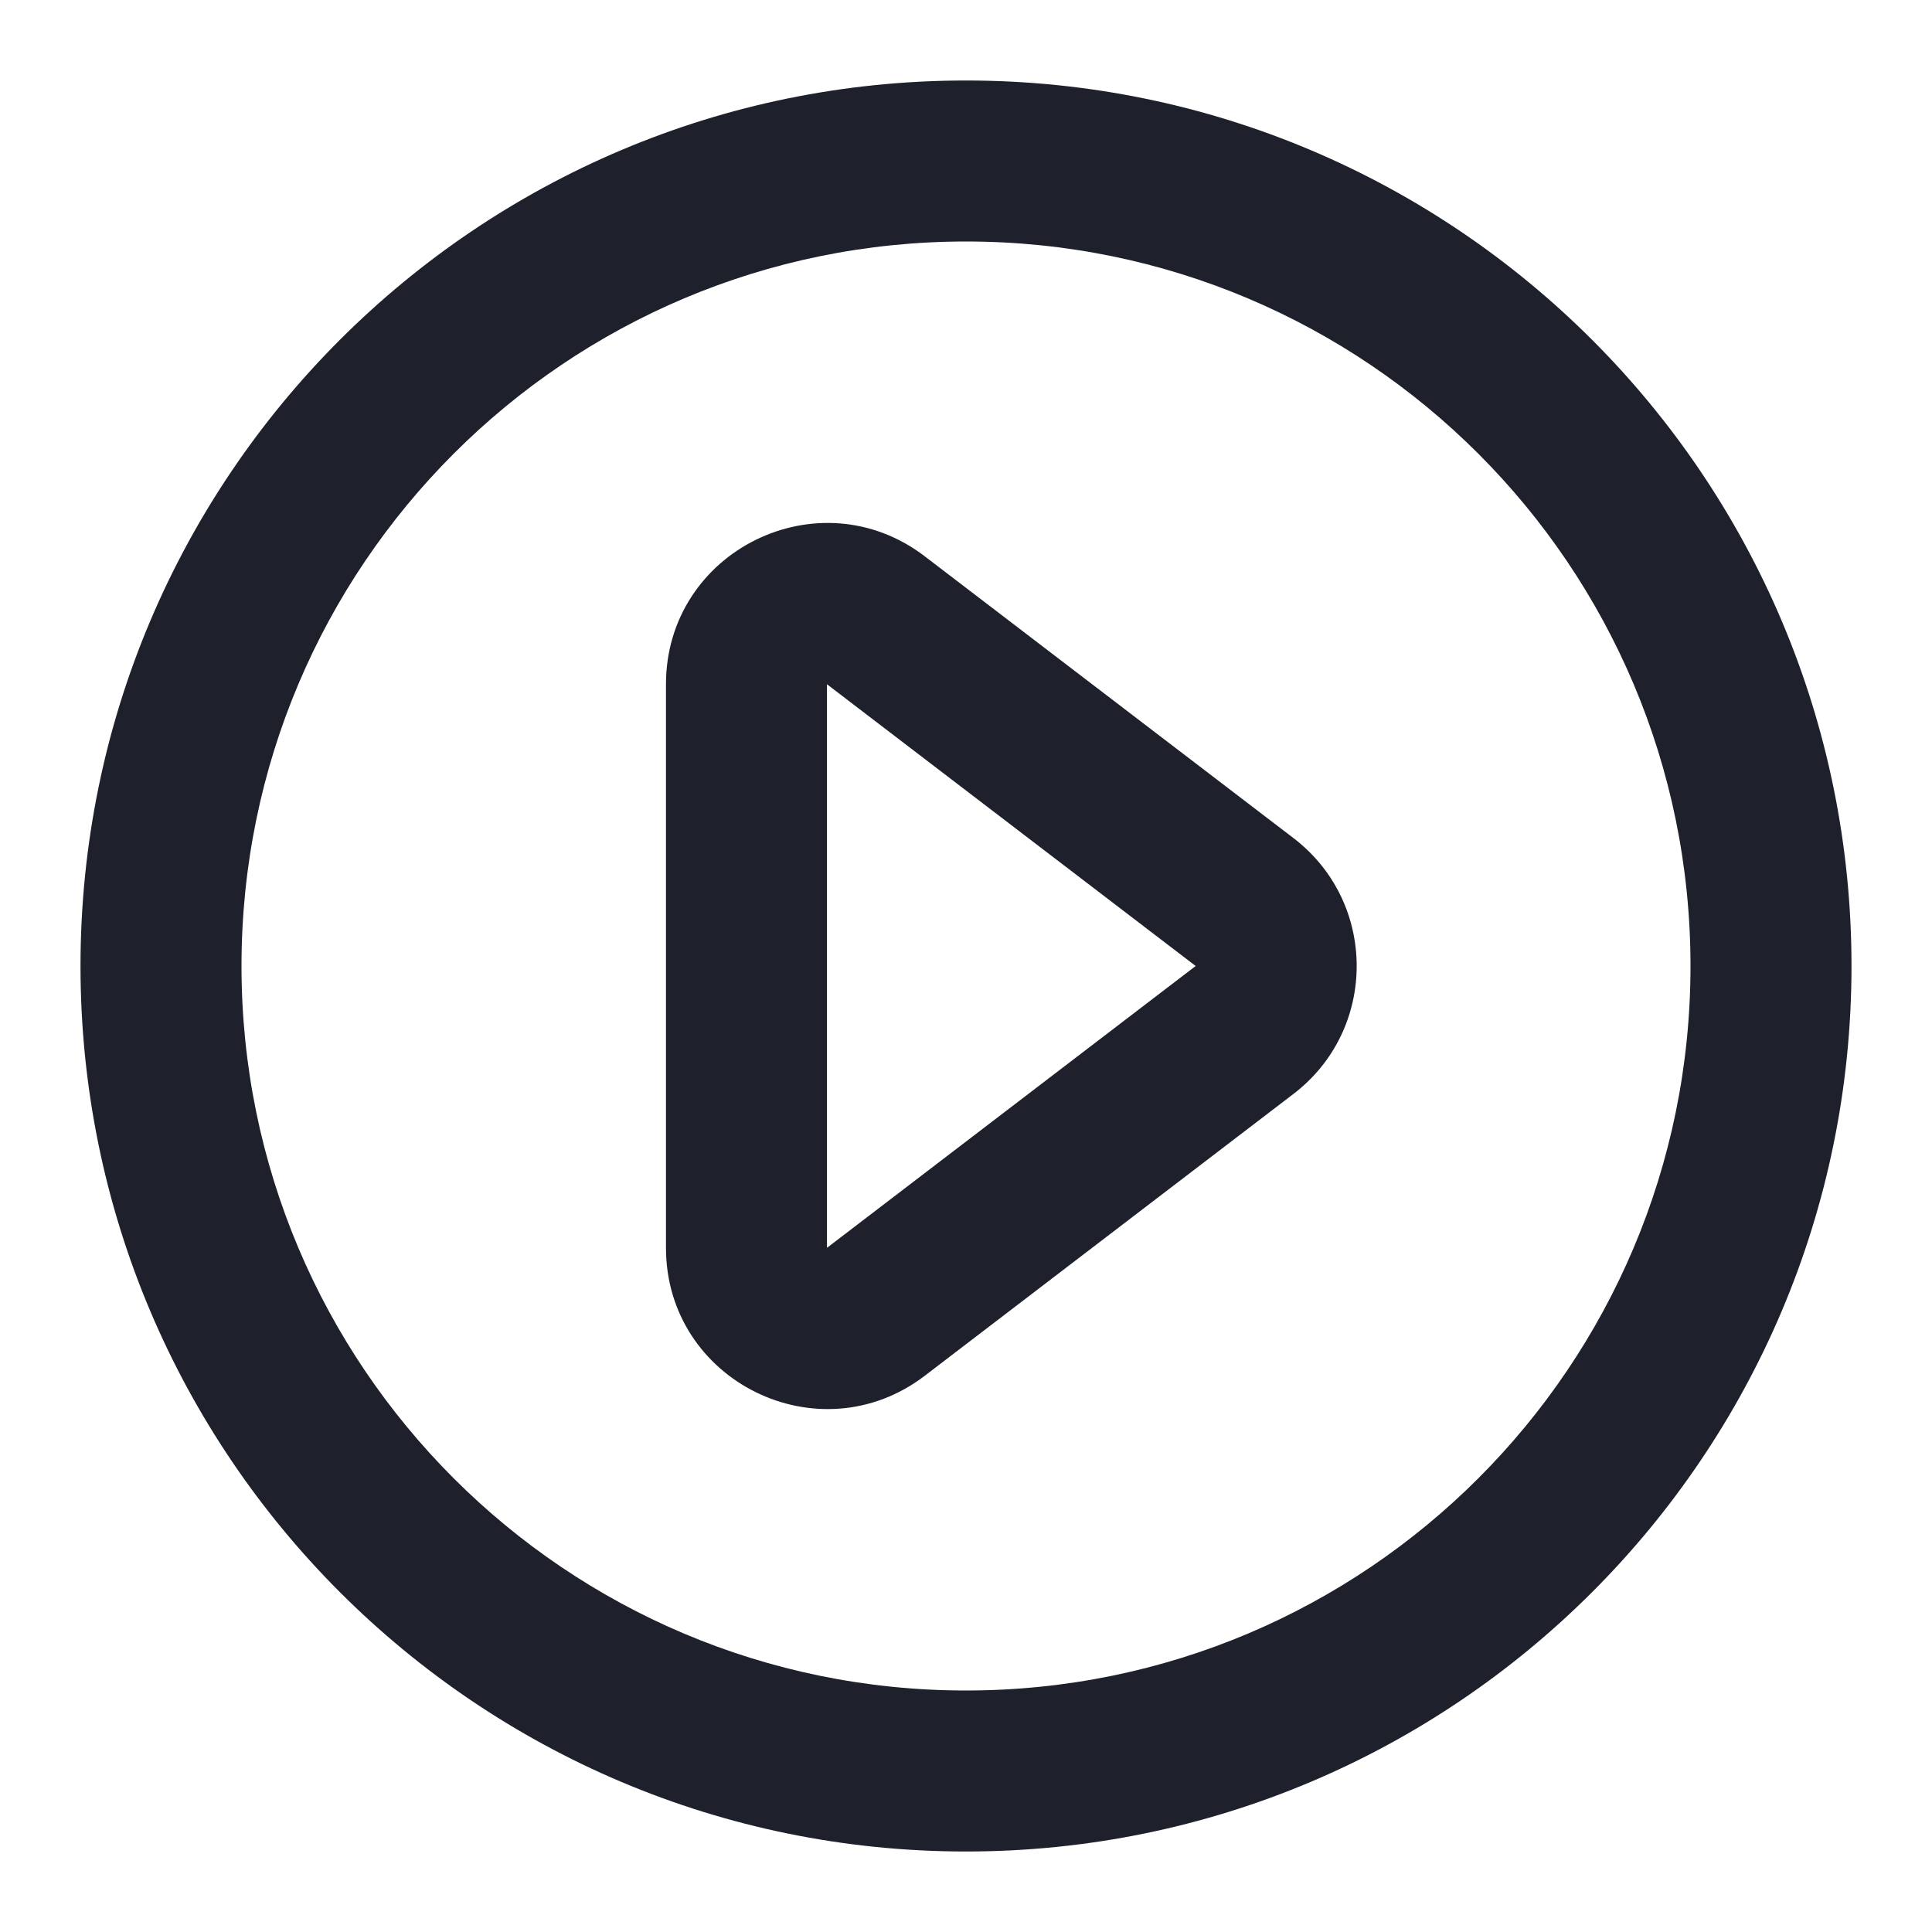 <svg width="16" height="16" viewBox="0 0 24 24" fill="none" xmlns="http://www.w3.org/2000/svg">
<path fill-rule="evenodd" clip-rule="evenodd" d="M16.068 10.411C17.115 11.211 17.115 12.789 16.068 13.589L11.488 17.09C10.172 18.095 8.273 17.157 8.273 15.501V8.5C8.273 6.843 10.172 5.905 11.488 6.911L16.068 10.411ZM14.853 12L10.273 8.5L10.273 15.501L14.853 12Z" fill="#1E212C"/>
<path fill-rule="evenodd" clip-rule="evenodd" d="M12 3C7.029 3 3 7.029 3 12C3 16.971 7.029 21 12 21C16.971 21 21 16.971 21 12C21 7.029 16.971 3 12 3ZM1 12C1 5.925 5.925 1 12 1C18.075 1 23 5.925 23 12C23 18.075 18.075 23 12 23C5.925 23 1 18.075 1 12Z" fill="#1E212C"/>
</svg>
